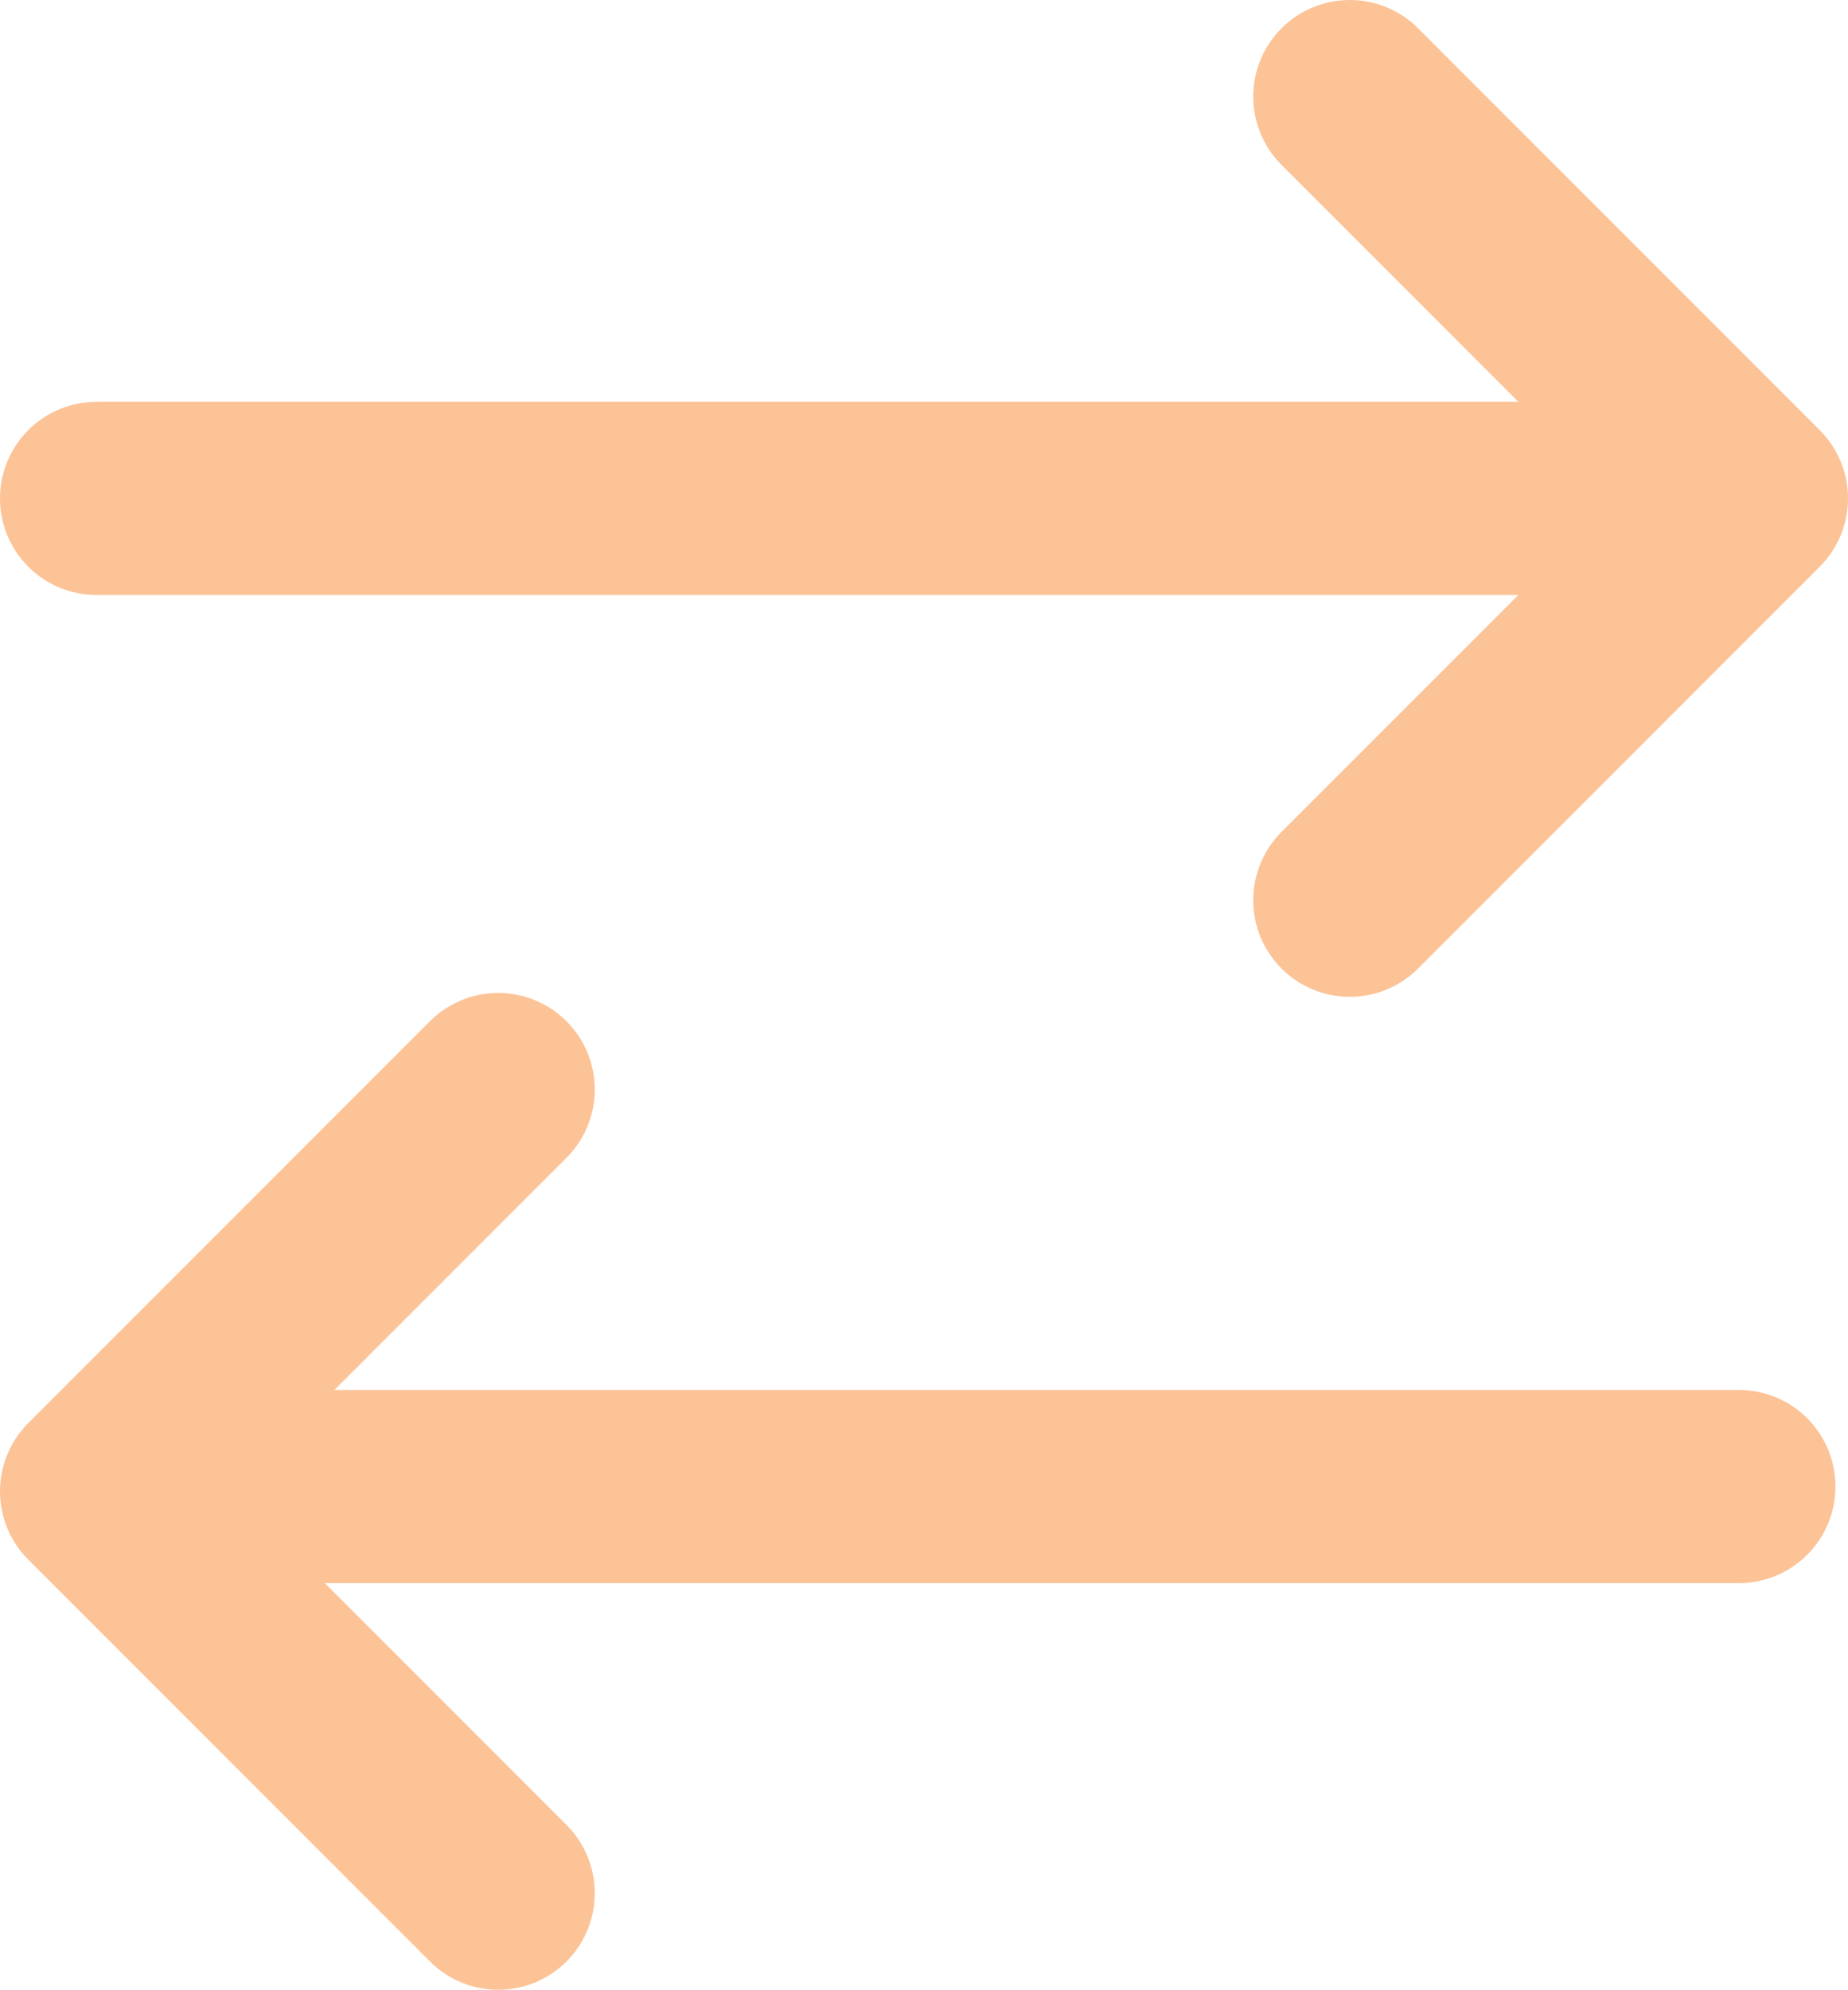 <svg xmlns="http://www.w3.org/2000/svg" viewBox="0 0 19.14 20.6">
  <title>compare-options</title>
        <line x1="17.49" y1="5.16" x2="1" y2="5.16" fill="none" stroke="#fcc397" stroke-linecap="round" stroke-linejoin="round" stroke-width="2"/>
        <line x1="18.01" y1="15.39" x2="1.52" y2="15.39" fill="none" stroke="#fcc397" stroke-linecap="round" stroke-linejoin="round" stroke-width="2"/>
        <polyline points="13.98 1 18.14 5.16 13.98 9.32" fill="none" stroke="#fcc397" stroke-linecap="round" stroke-linejoin="round" stroke-width="2"/>
        <polyline points="5.16 19.6 1 15.44 5.16 11.28" fill="none" stroke="#fcc397" stroke-linecap="round" stroke-linejoin="round" stroke-width="2"/>
</svg>

